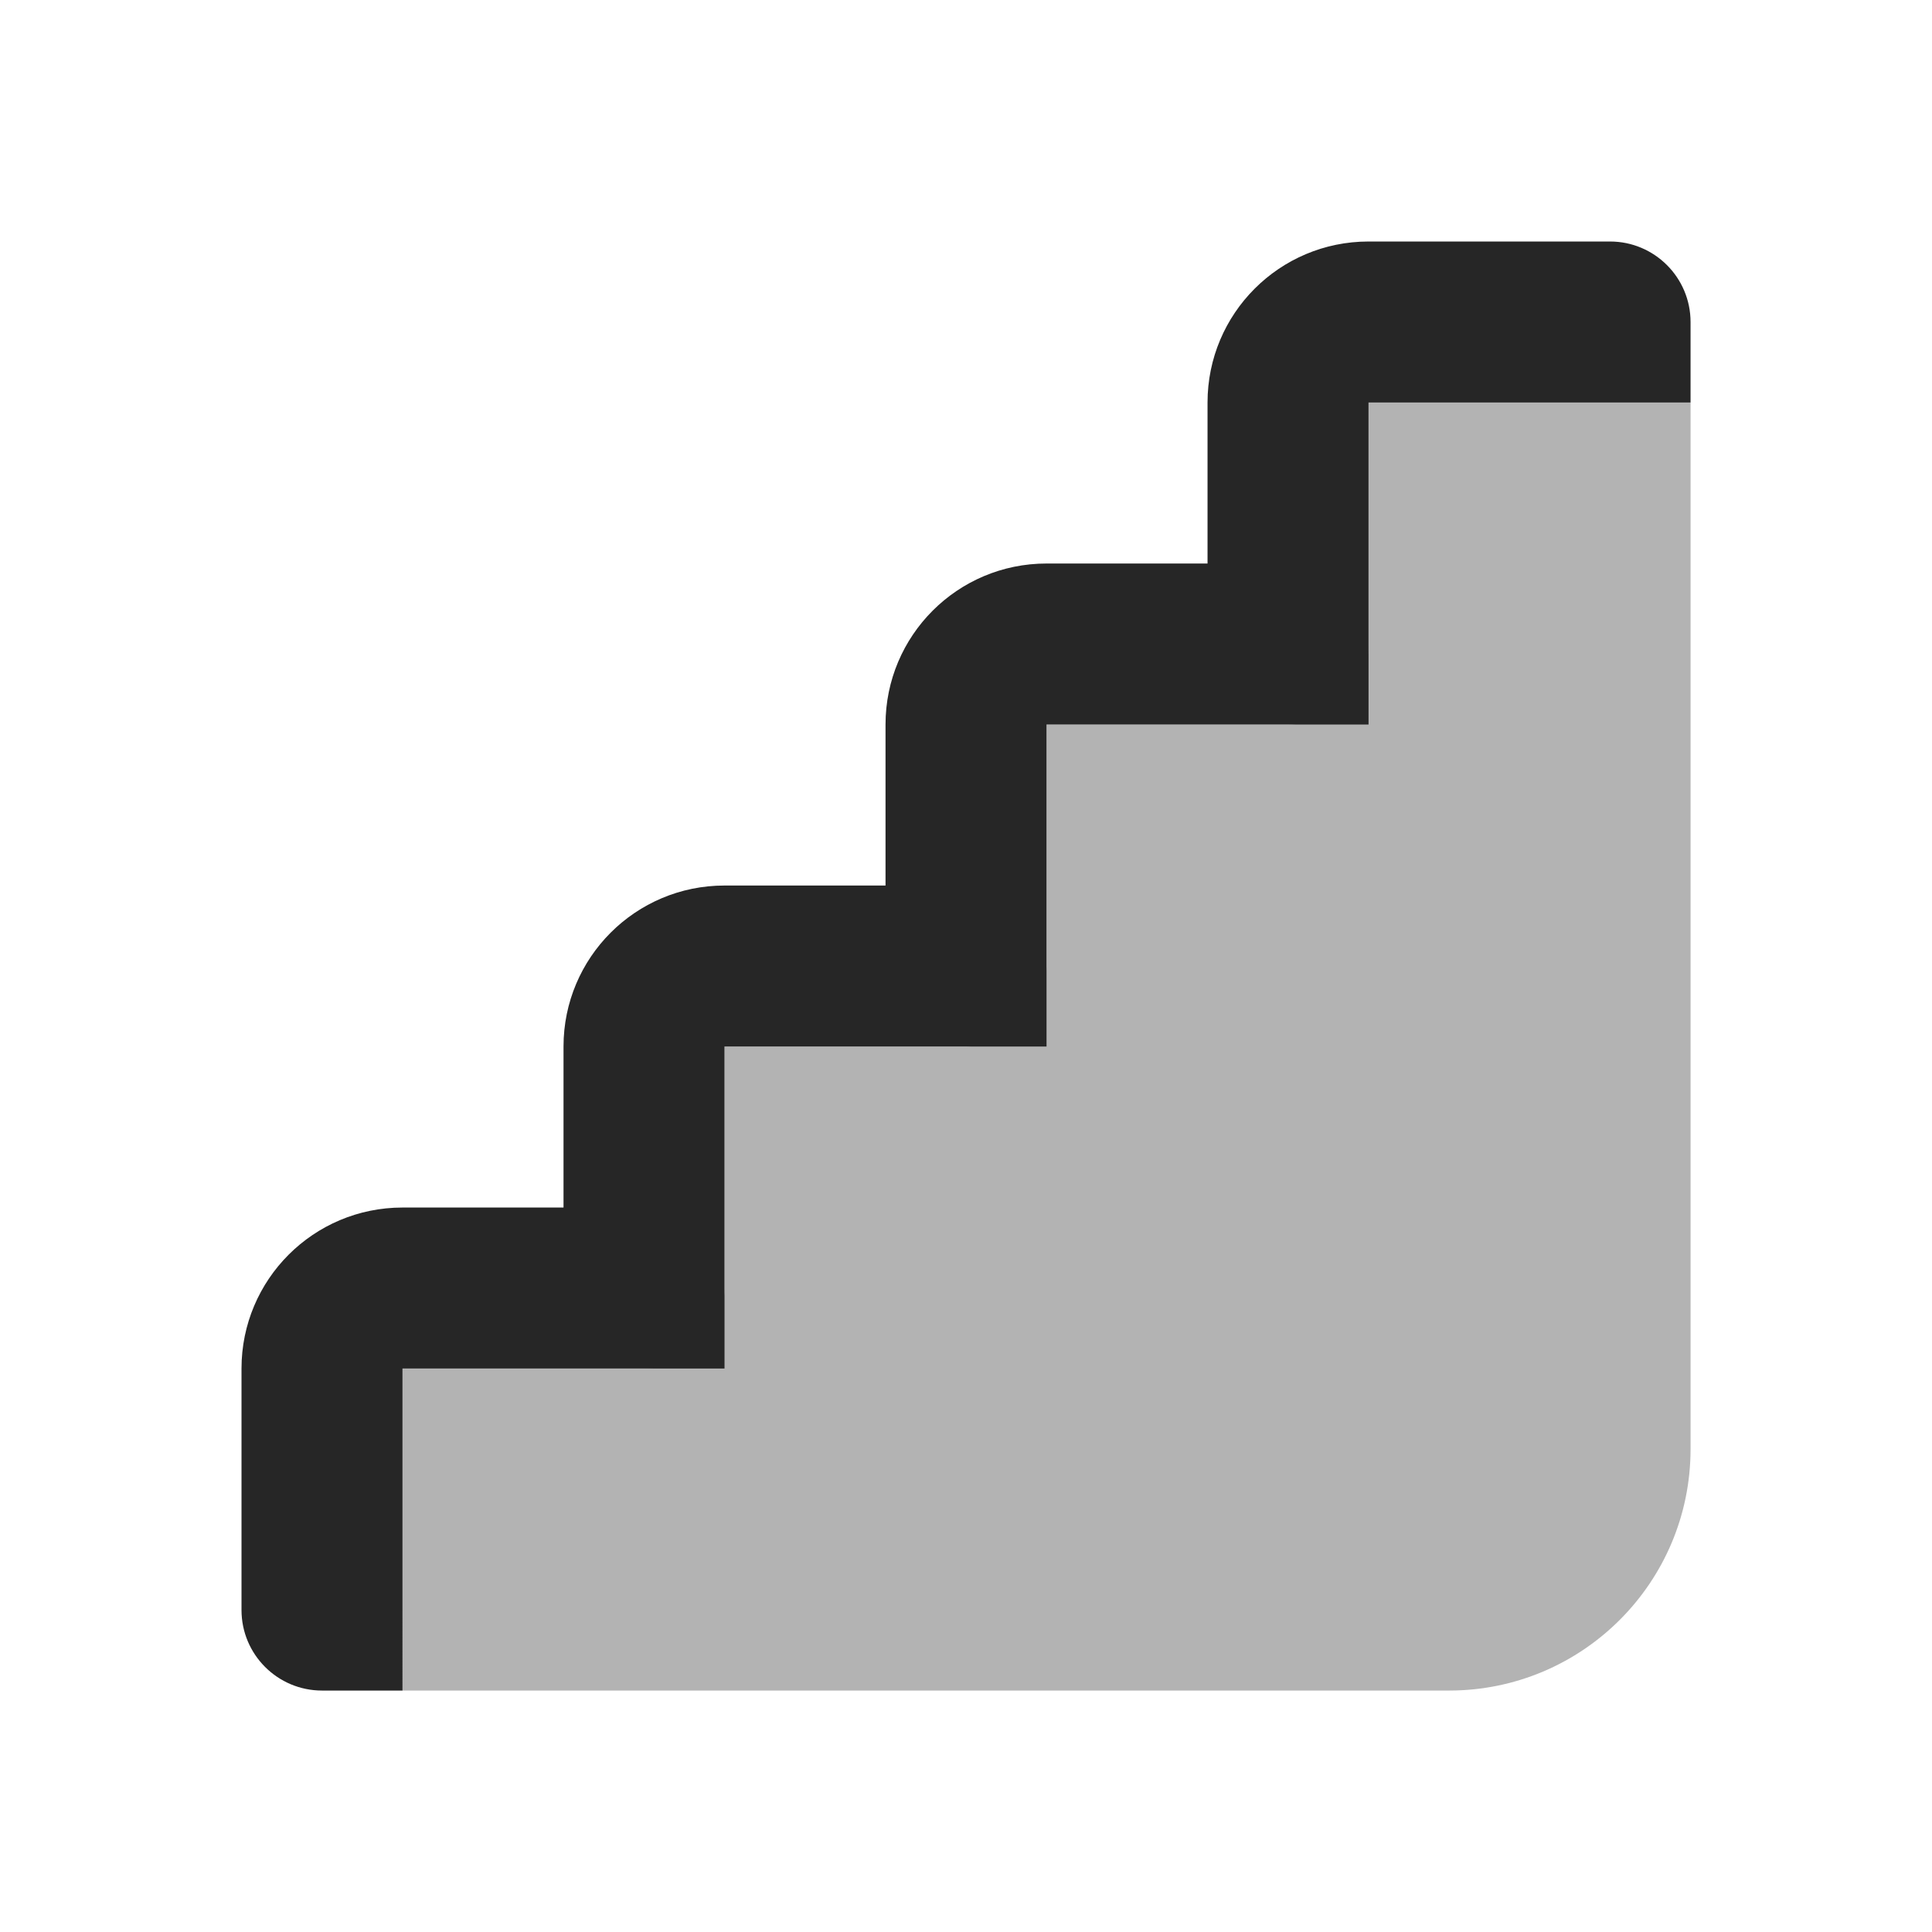 <svg xmlns="http://www.w3.org/2000/svg" xmlns:xlink="http://www.w3.org/1999/xlink" viewBox="0,0,256,256" width="96px" height="96px" fill-rule="nonzero"><g fill="#262626" fill-rule="nonzero" stroke="none" stroke-width="1" stroke-linecap="butt" stroke-linejoin="miter" stroke-miterlimit="10" stroke-dasharray="" stroke-dashoffset="0" font-family="none" font-weight="none" font-size="none" text-anchor="none" style="mix-blend-mode: normal"><g transform="scale(10.667,10.667)"><path d="M17,5v3c0,0.552 -0.447,1 -1,1h-3v3c0,0.552 -0.447,1 -1,1h-3v3c0,0.552 -0.447,1 -1,1h-3v4h13c1.657,0 3,-1.343 3,-3v-13z" opacity="0.35"></path><path d="M5,21h-1c-0.552,0 -1,-0.448 -1,-1v-3c0,-1.105 0.895,-2 2,-2h2v-2c0,-1.105 0.895,-2 2,-2h2v-2c0,-1.105 0.895,-2 2,-2h2v-2c0,-1.105 0.895,-2 2,-2h3c0.552,0 1,0.448 1,1v1h-4v4h-4v4h-4v4h-4z"></path></g></g></svg>